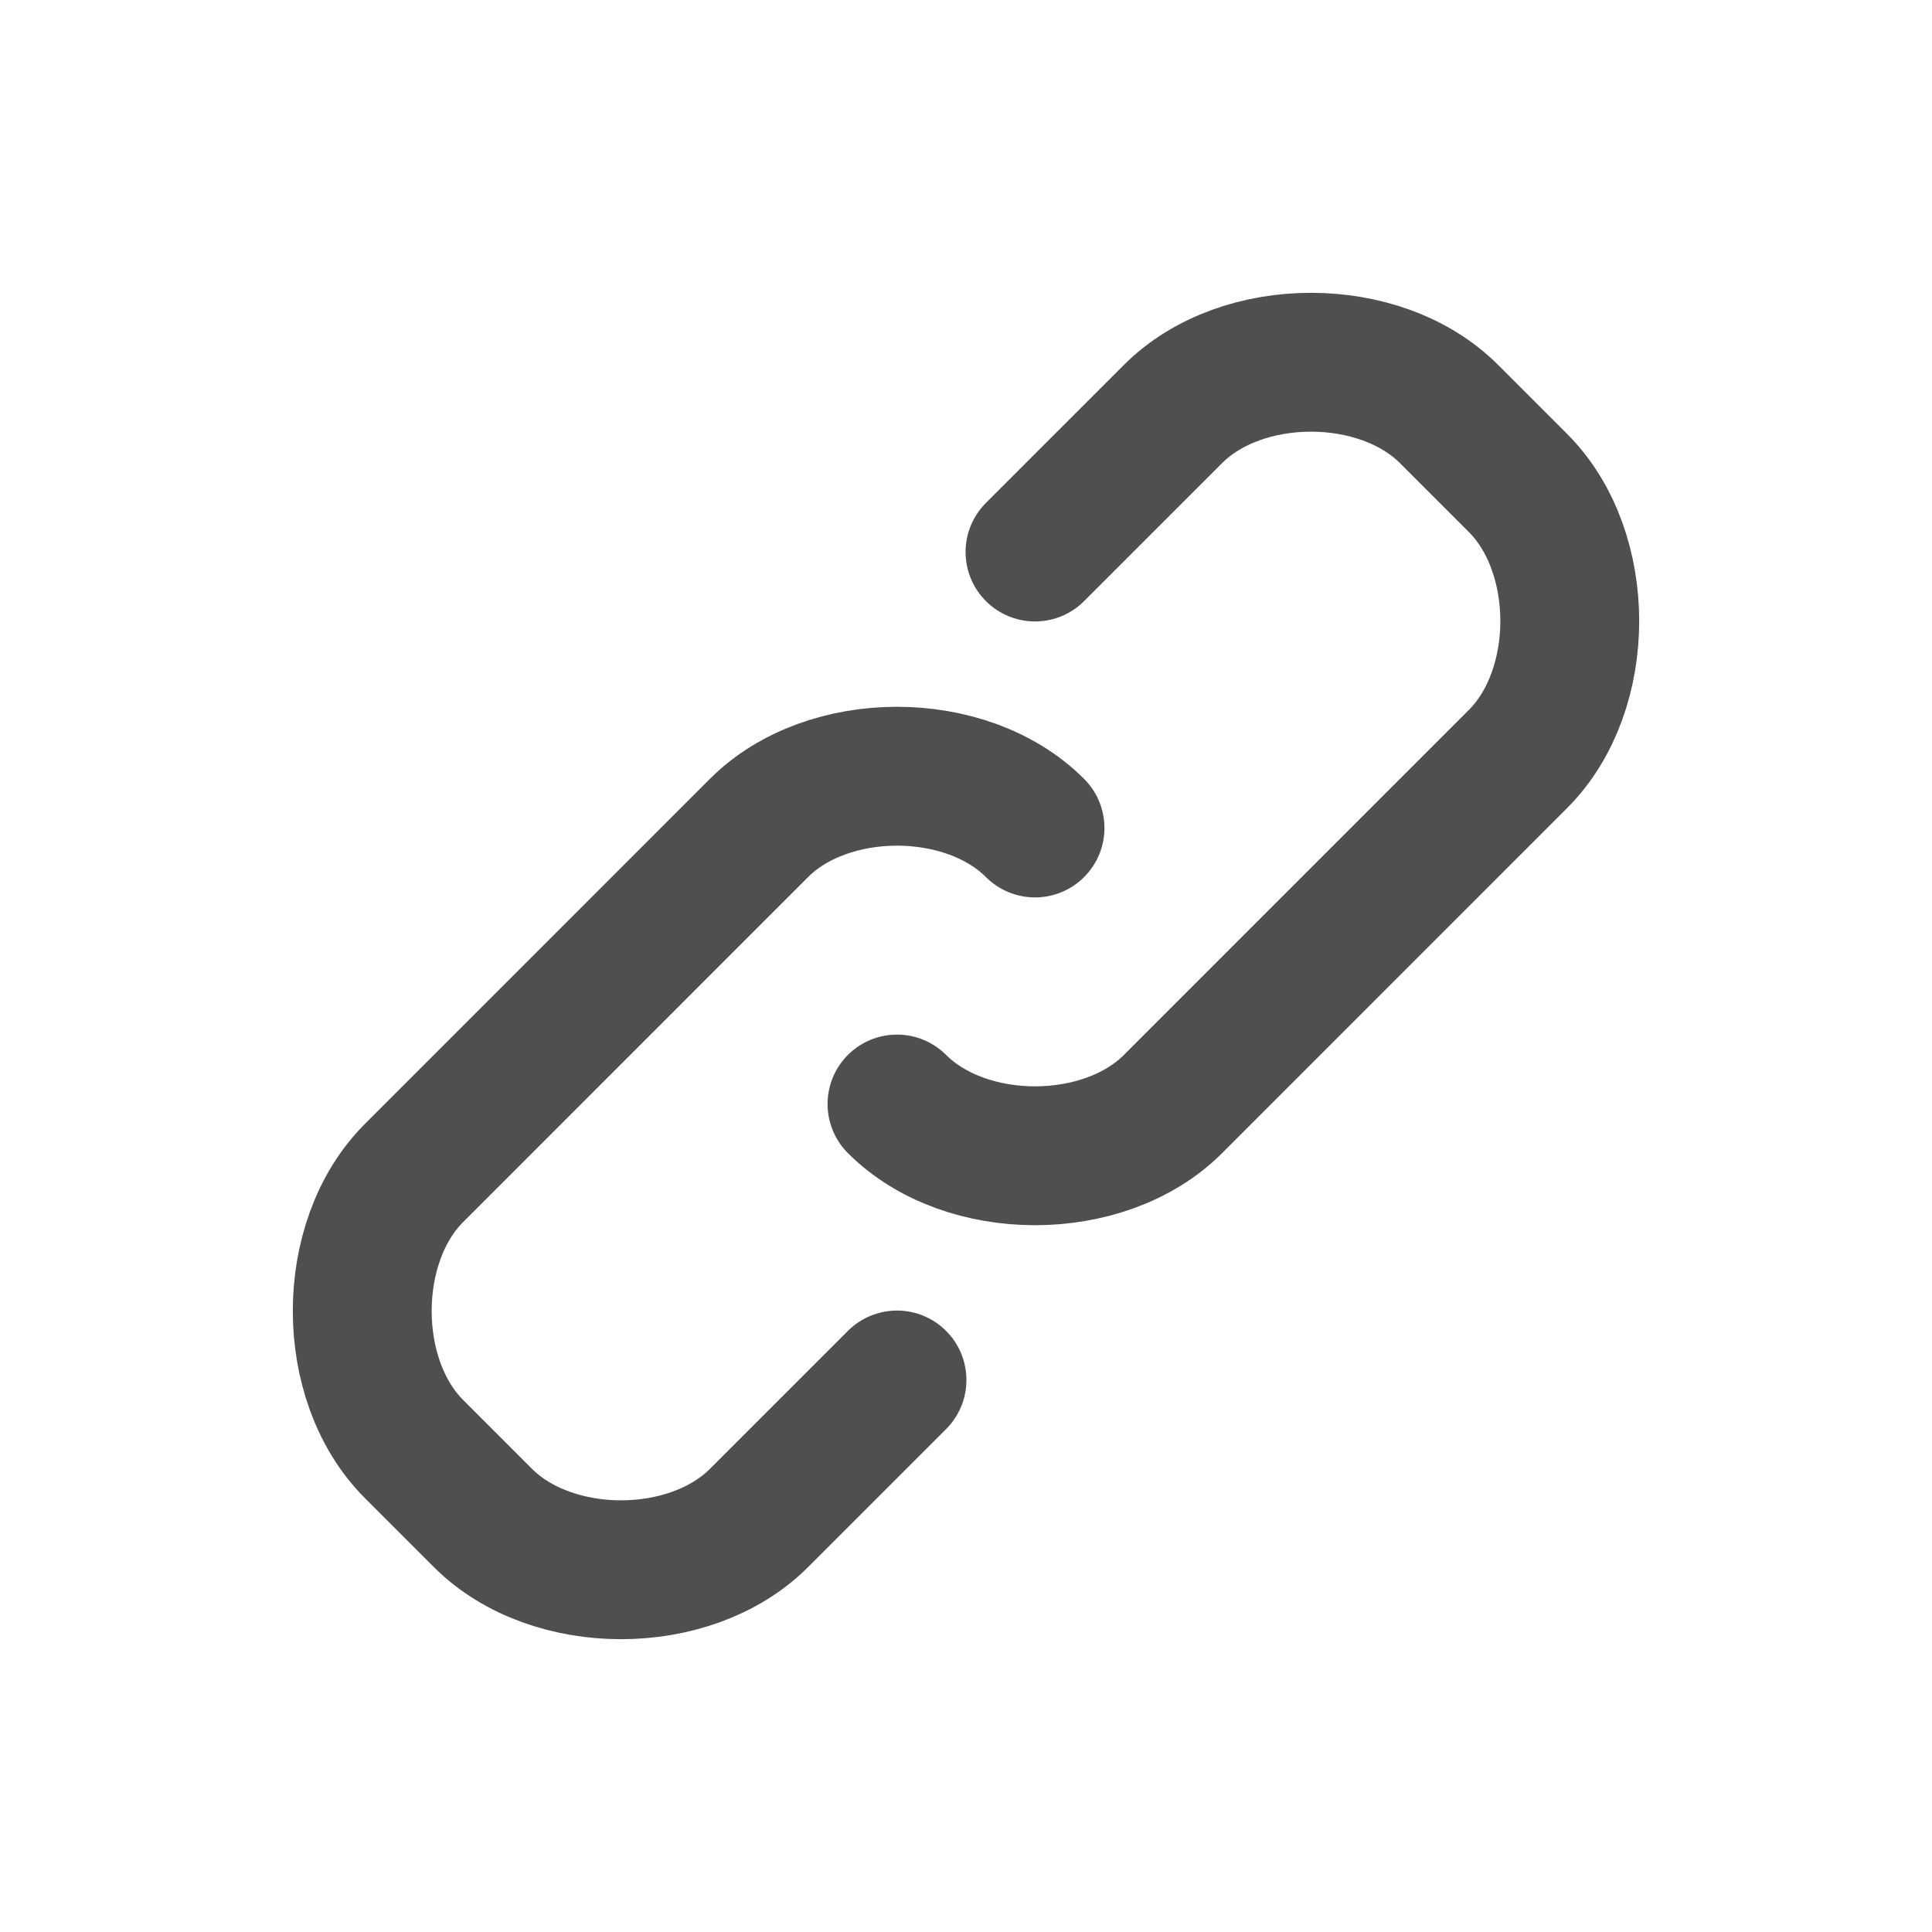 <svg width="32" height="32" viewBox="0 0 32 32" fill="none" xmlns="http://www.w3.org/2000/svg">
<path d="M17.143 9.143L19.429 6.857C20.571 5.714 22.857 5.714 24 6.857L25.143 8C26.286 9.143 26.286 11.429 25.143 12.571L19.429 18.286C18.286 19.429 16 19.429 14.857 18.286M14.857 22.857L12.571 25.143C11.429 26.286 9.143 26.286 8 25.143L6.857 24C5.714 22.857 5.714 20.571 6.857 19.429L12.571 13.714C13.714 12.571 16 12.571 17.143 13.714" stroke="#4F4F4F" stroke-width="2.3" stroke-linecap="round" stroke-linejoin="round"/>
</svg>
